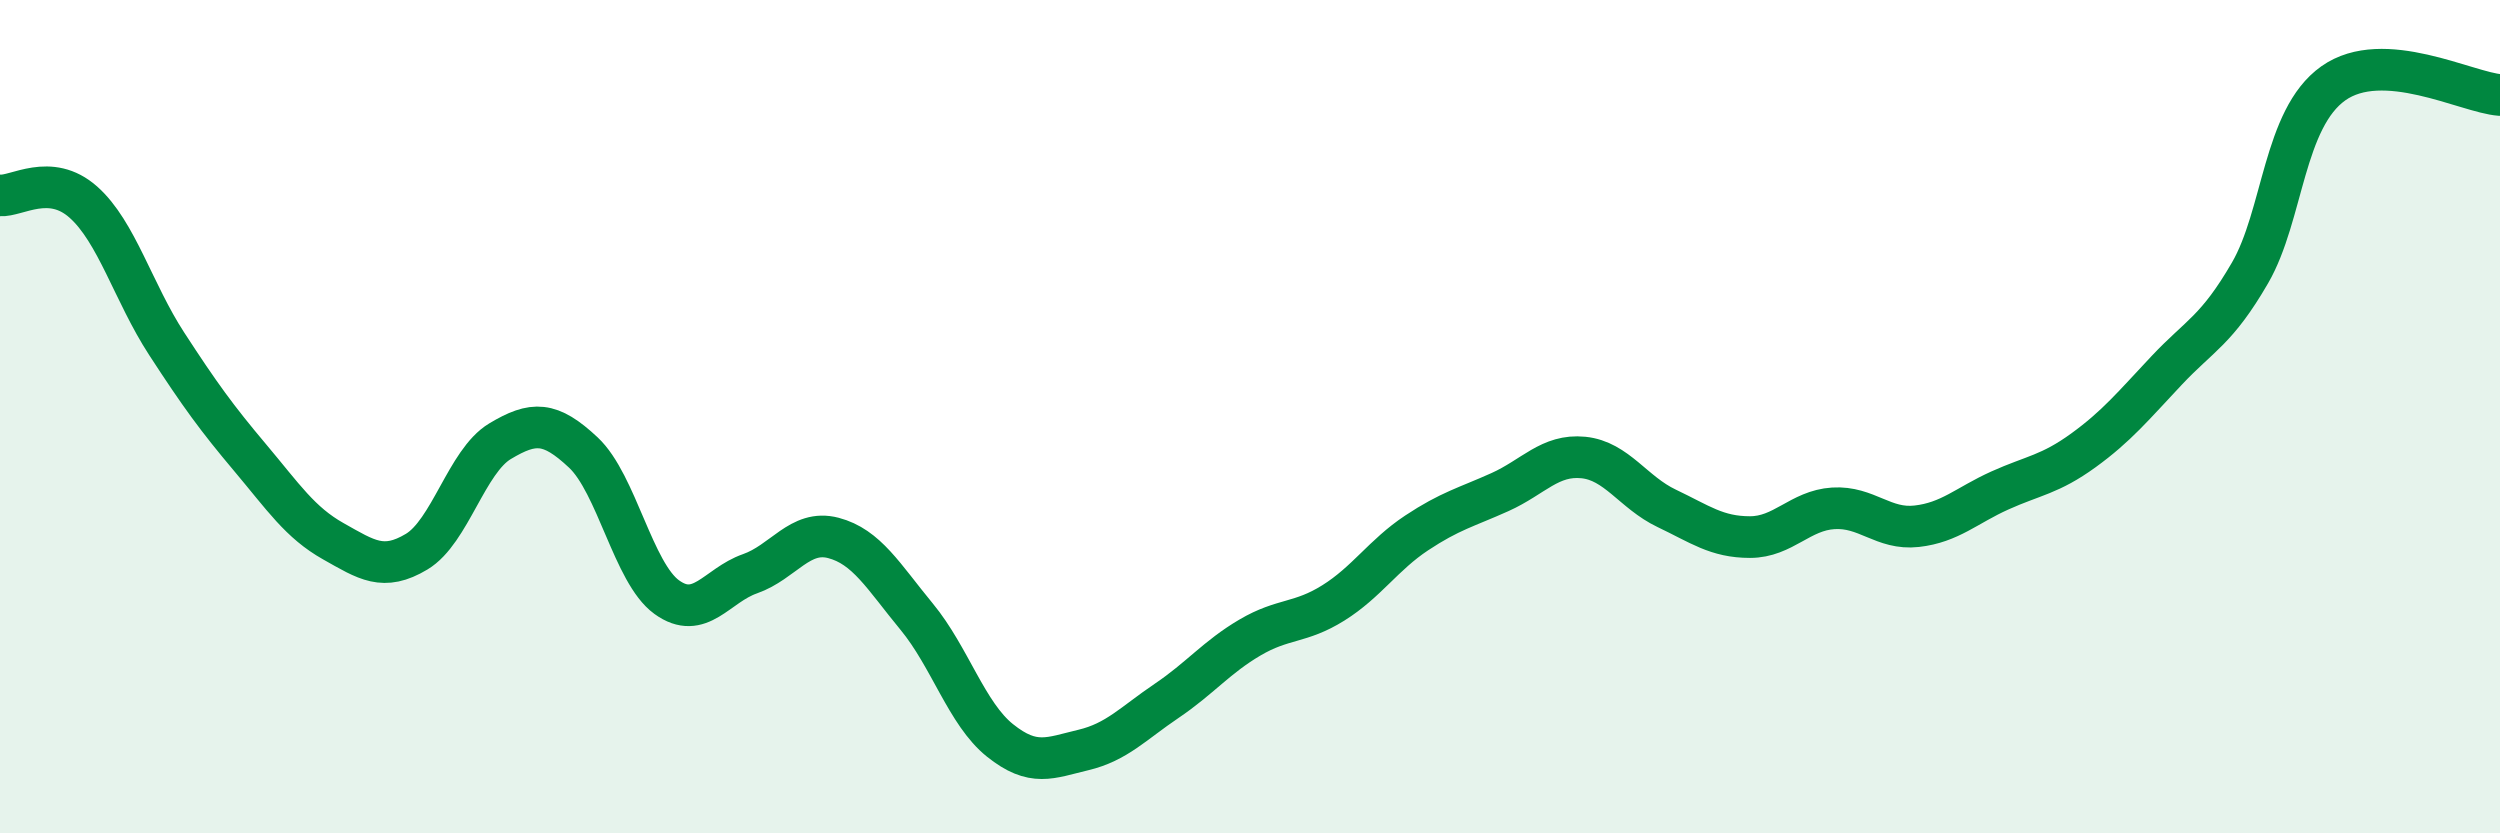 
    <svg width="60" height="20" viewBox="0 0 60 20" xmlns="http://www.w3.org/2000/svg">
      <path
        d="M 0,4.69 C 0.4,4.72 1.2,4.14 2,4.85 C 2.8,5.56 3.2,7.02 4,8.25 C 4.8,9.48 5.2,10.03 6,10.98 C 6.8,11.93 7.2,12.54 8,12.99 C 8.8,13.44 9.2,13.72 10,13.24 C 10.8,12.76 11.2,11.07 12,10.59 C 12.8,10.11 13.2,10.11 14,10.86 C 14.8,11.61 15.2,13.75 16,14.33 C 16.8,14.91 17.2,14.05 18,13.77 C 18.8,13.49 19.2,12.7 20,12.91 C 20.8,13.12 21.2,13.83 22,14.8 C 22.8,15.77 23.2,17.13 24,17.77 C 24.8,18.41 25.2,18.19 26,18 C 26.8,17.81 27.2,17.36 28,16.82 C 28.8,16.28 29.2,15.77 30,15.3 C 30.8,14.83 31.2,14.97 32,14.47 C 32.8,13.97 33.2,13.32 34,12.79 C 34.8,12.26 35.2,12.17 36,11.81 C 36.8,11.45 37.2,10.9 38,10.98 C 38.8,11.06 39.2,11.82 40,12.2 C 40.8,12.58 41.2,12.89 42,12.89 C 42.8,12.89 43.2,12.25 44,12.2 C 44.8,12.15 45.2,12.72 46,12.63 C 46.8,12.54 47.2,12.13 48,11.77 C 48.8,11.41 49.2,11.39 50,10.81 C 50.8,10.23 51.2,9.74 52,8.89 C 52.8,8.04 53.2,7.93 54,6.55 C 54.8,5.17 54.8,2.85 56,2 C 57.2,1.15 59.2,2.22 60,2.28L60 20L0 20Z"
        fill="#008740"
        opacity="0.1"
        stroke-linecap="round"
        stroke-linejoin="round"
      />
      <path
        d="M 0,4.69 C 0.4,4.72 1.2,4.14 2,4.85 C 2.8,5.56 3.2,7.02 4,8.25 C 4.8,9.48 5.2,10.03 6,10.98 C 6.8,11.93 7.2,12.54 8,12.99 C 8.8,13.44 9.2,13.72 10,13.24 C 10.8,12.76 11.2,11.07 12,10.59 C 12.8,10.11 13.2,10.11 14,10.86 C 14.8,11.61 15.2,13.75 16,14.33 C 16.8,14.91 17.2,14.05 18,13.77 C 18.8,13.49 19.2,12.7 20,12.91 C 20.8,13.12 21.2,13.83 22,14.8 C 22.8,15.77 23.2,17.13 24,17.77 C 24.8,18.41 25.2,18.19 26,18 C 26.8,17.81 27.2,17.36 28,16.82 C 28.8,16.28 29.2,15.77 30,15.3 C 30.8,14.83 31.2,14.97 32,14.47 C 32.8,13.97 33.2,13.32 34,12.79 C 34.8,12.26 35.2,12.17 36,11.81 C 36.8,11.45 37.2,10.9 38,10.98 C 38.8,11.06 39.2,11.82 40,12.2 C 40.8,12.58 41.2,12.89 42,12.89 C 42.8,12.89 43.2,12.25 44,12.2 C 44.8,12.15 45.2,12.72 46,12.63 C 46.8,12.54 47.2,12.13 48,11.77 C 48.8,11.41 49.2,11.39 50,10.81 C 50.8,10.23 51.2,9.74 52,8.89 C 52.8,8.04 53.2,7.93 54,6.55 C 54.8,5.17 54.8,2.85 56,2 C 57.2,1.15 59.2,2.22 60,2.28"
        stroke="#008740"
        stroke-width="1"
        fill="none"
        stroke-linecap="round"
        stroke-linejoin="round"
      />
    </svg>
  